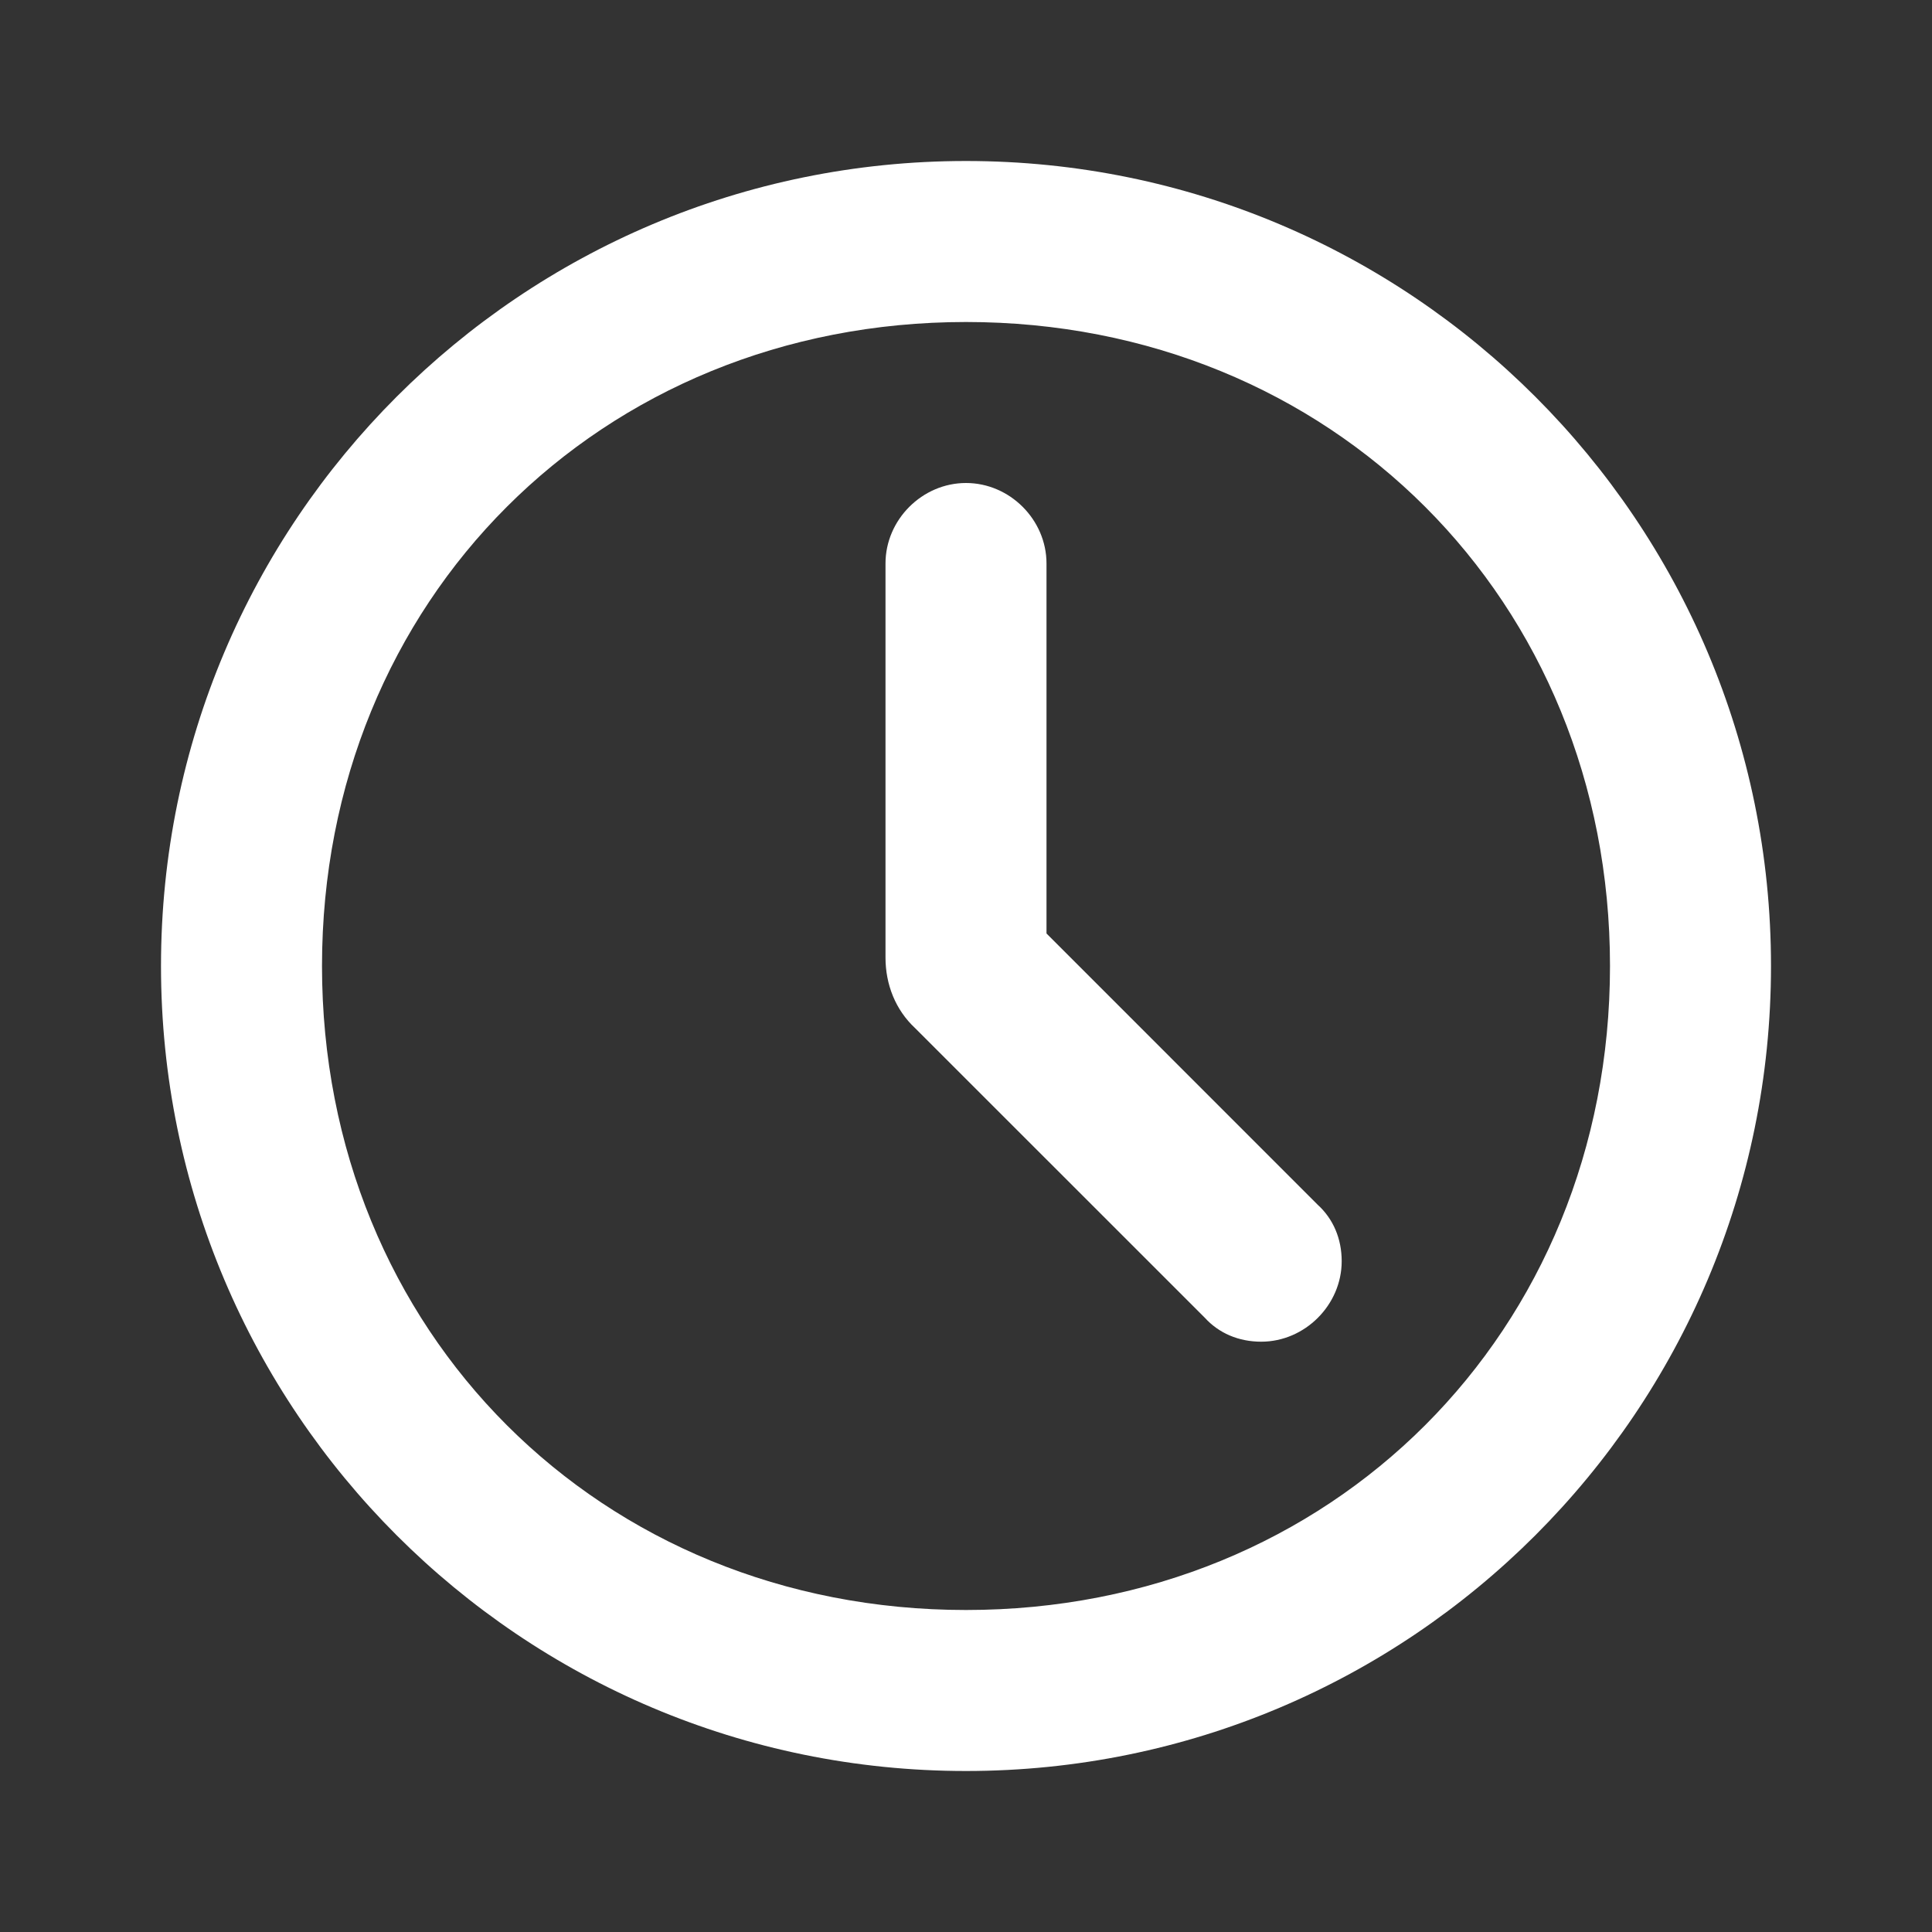 <?xml version="1.0" encoding="UTF-8"?> <svg xmlns="http://www.w3.org/2000/svg" width="24" height="24" viewBox="0 0 24 24" fill="none"><rect x="0" y="0" width="24" height="24" fill="#333333" stroke="none"/><path d="M12 20C7.456 20 4 16.544 4 12C4 7.456 7.456 4 12 4C16.544 4 20 7.456 20 12C20 16.544 16.544 20 12 20ZM12 22C17.526 22 22 17.526 22 12C22 6.474 17.526 2 12 2C6.474 2 2 6.474 2 12C2 17.526 6.474 22 12 22ZM11 7V11.895C11 12.228 11.123 12.544 11.368 12.772L14.965 16.368C15.14 16.561 15.386 16.667 15.667 16.667C16.21 16.667 16.667 16.21 16.667 15.667C16.667 15.386 16.561 15.14 16.368 14.965L12.772 11.368C12.719 11.316 13 11.807 13 11.895V7C13 6.456 12.544 6 12 6C11.456 6 11 6.456 11 7Z" fill="white"></path></svg> 